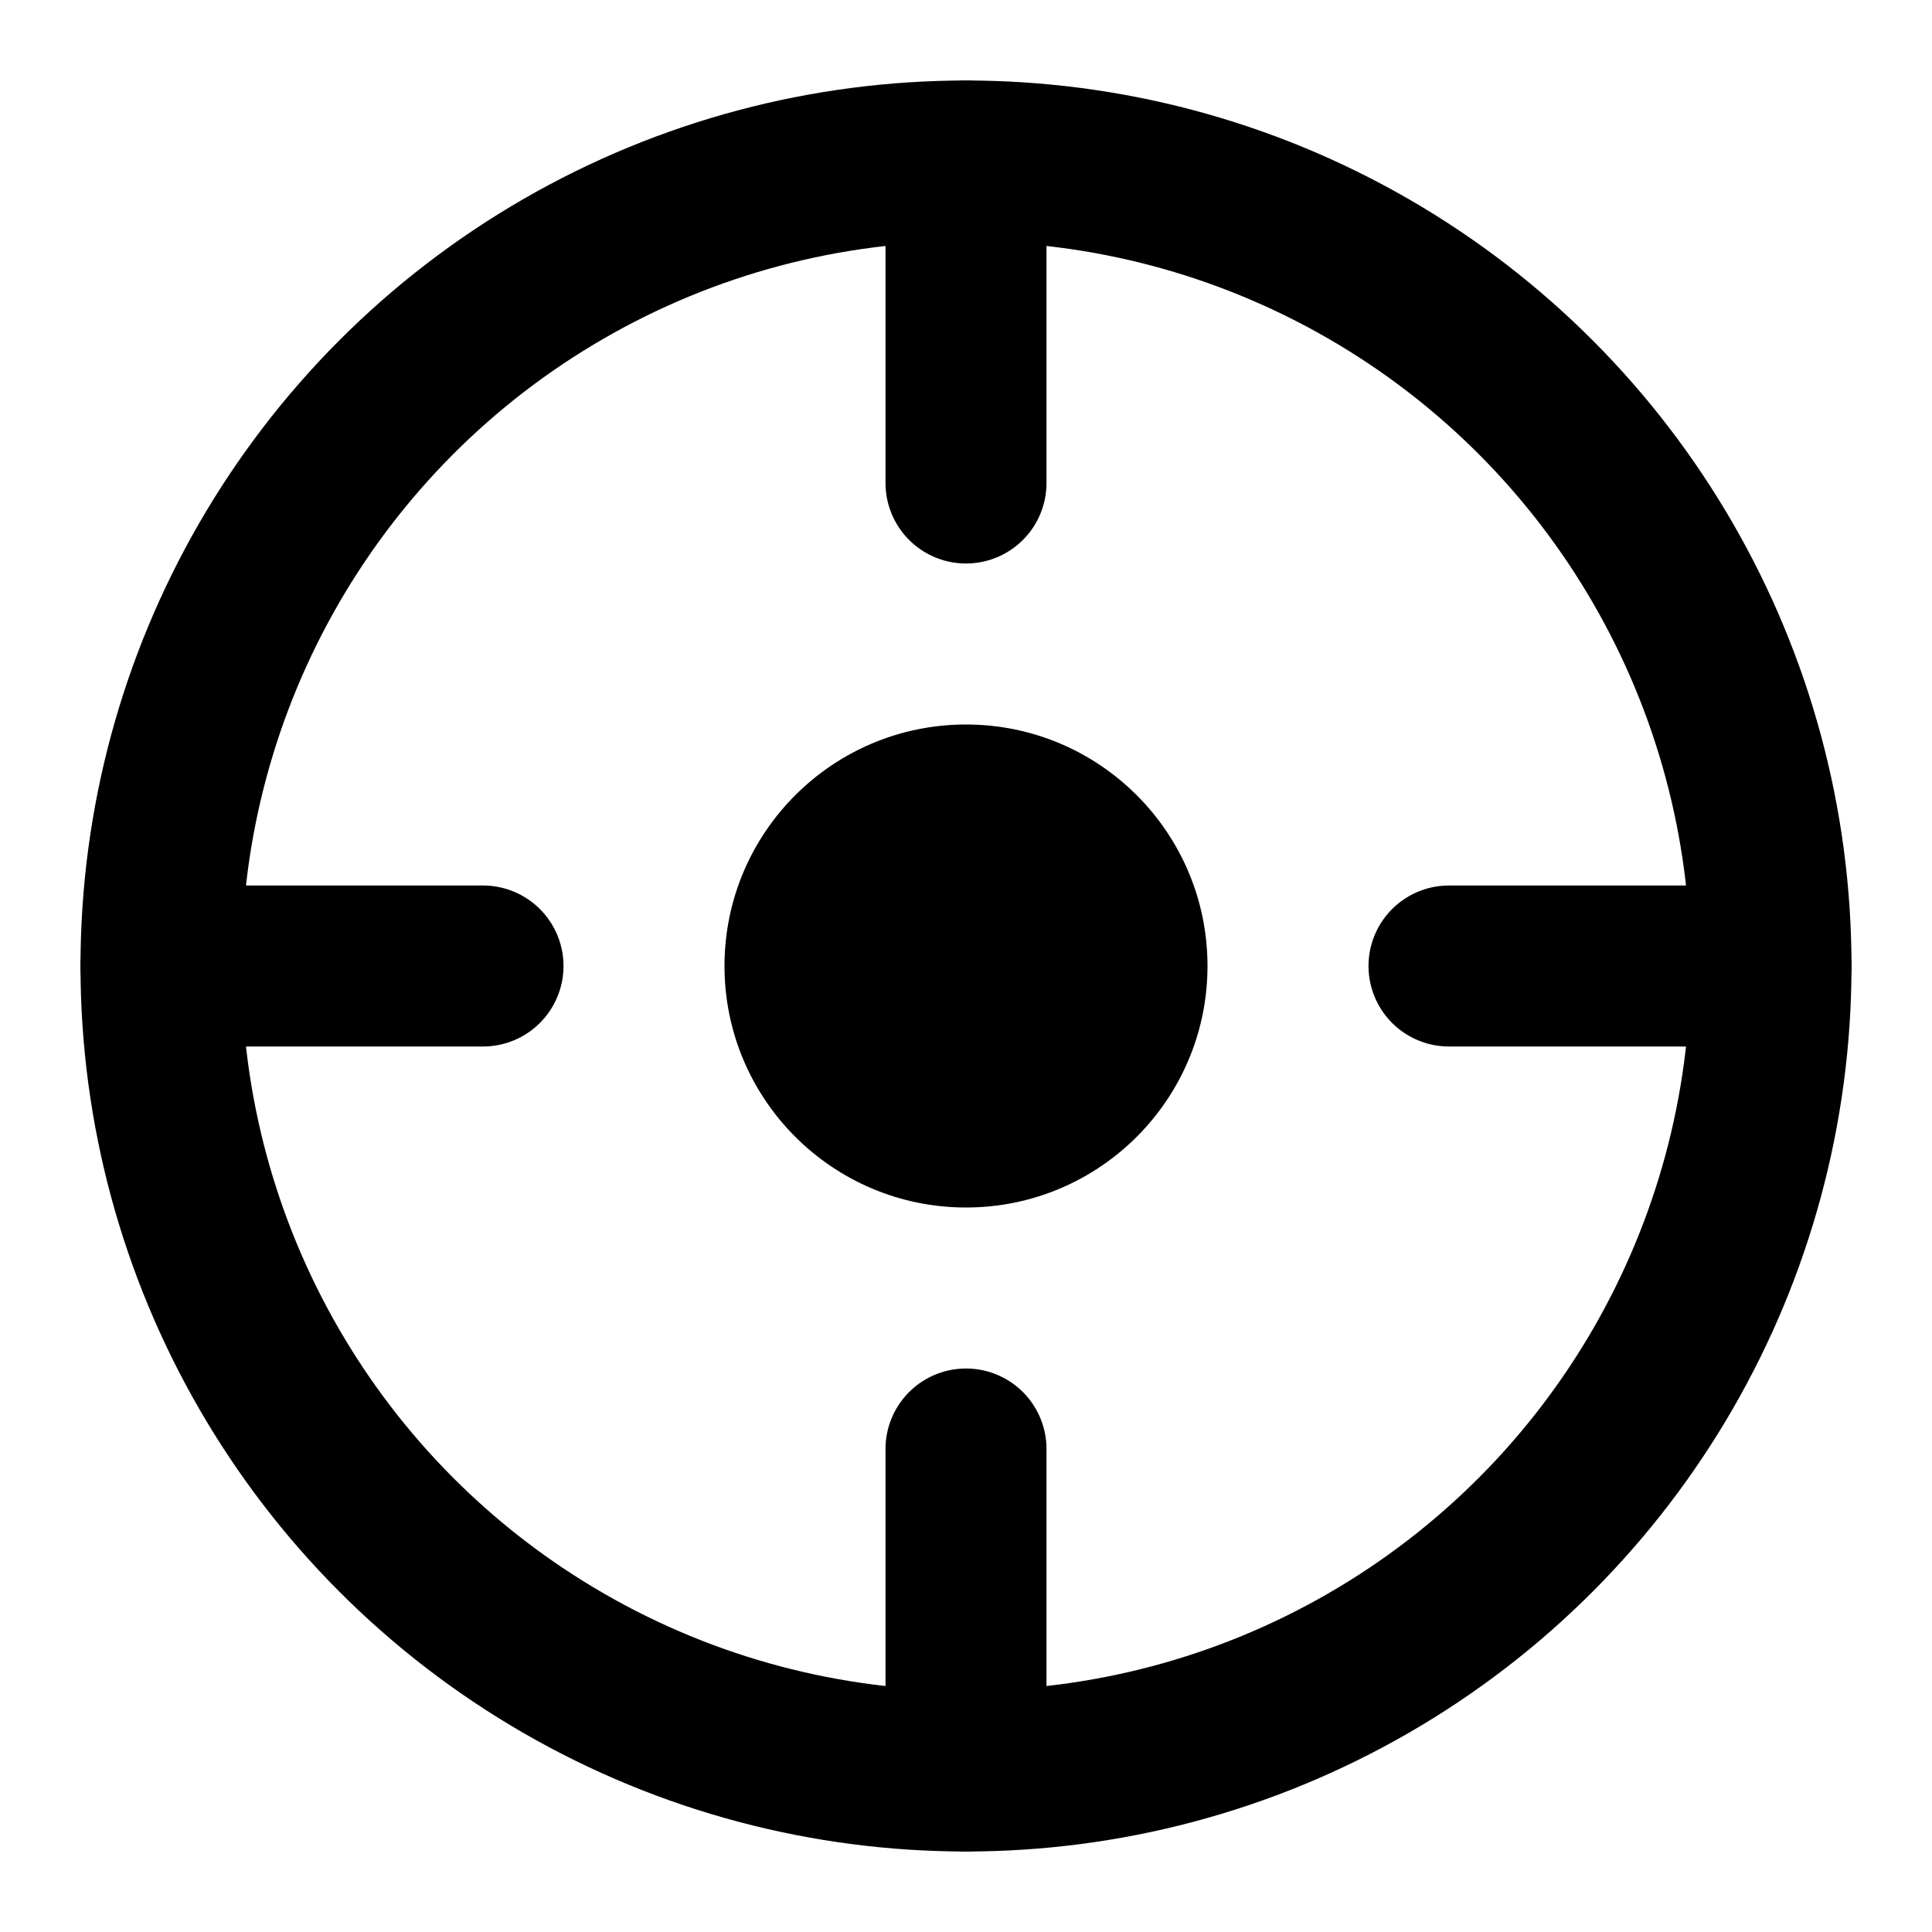 <svg width="24" height="24" viewBox="0 0 24 24" fill="none" xmlns="http://www.w3.org/2000/svg">
  <circle cx="12" cy="12" r="10" stroke="currentColor" stroke-width="2" fill="none"/>
  <circle cx="12" cy="12" r="3" fill="currentColor"/>
  <path d="M12 2v4M12 18v4M22 12h-4M6 12H2" stroke="currentColor" stroke-width="2" stroke-linecap="round"/>
</svg>
